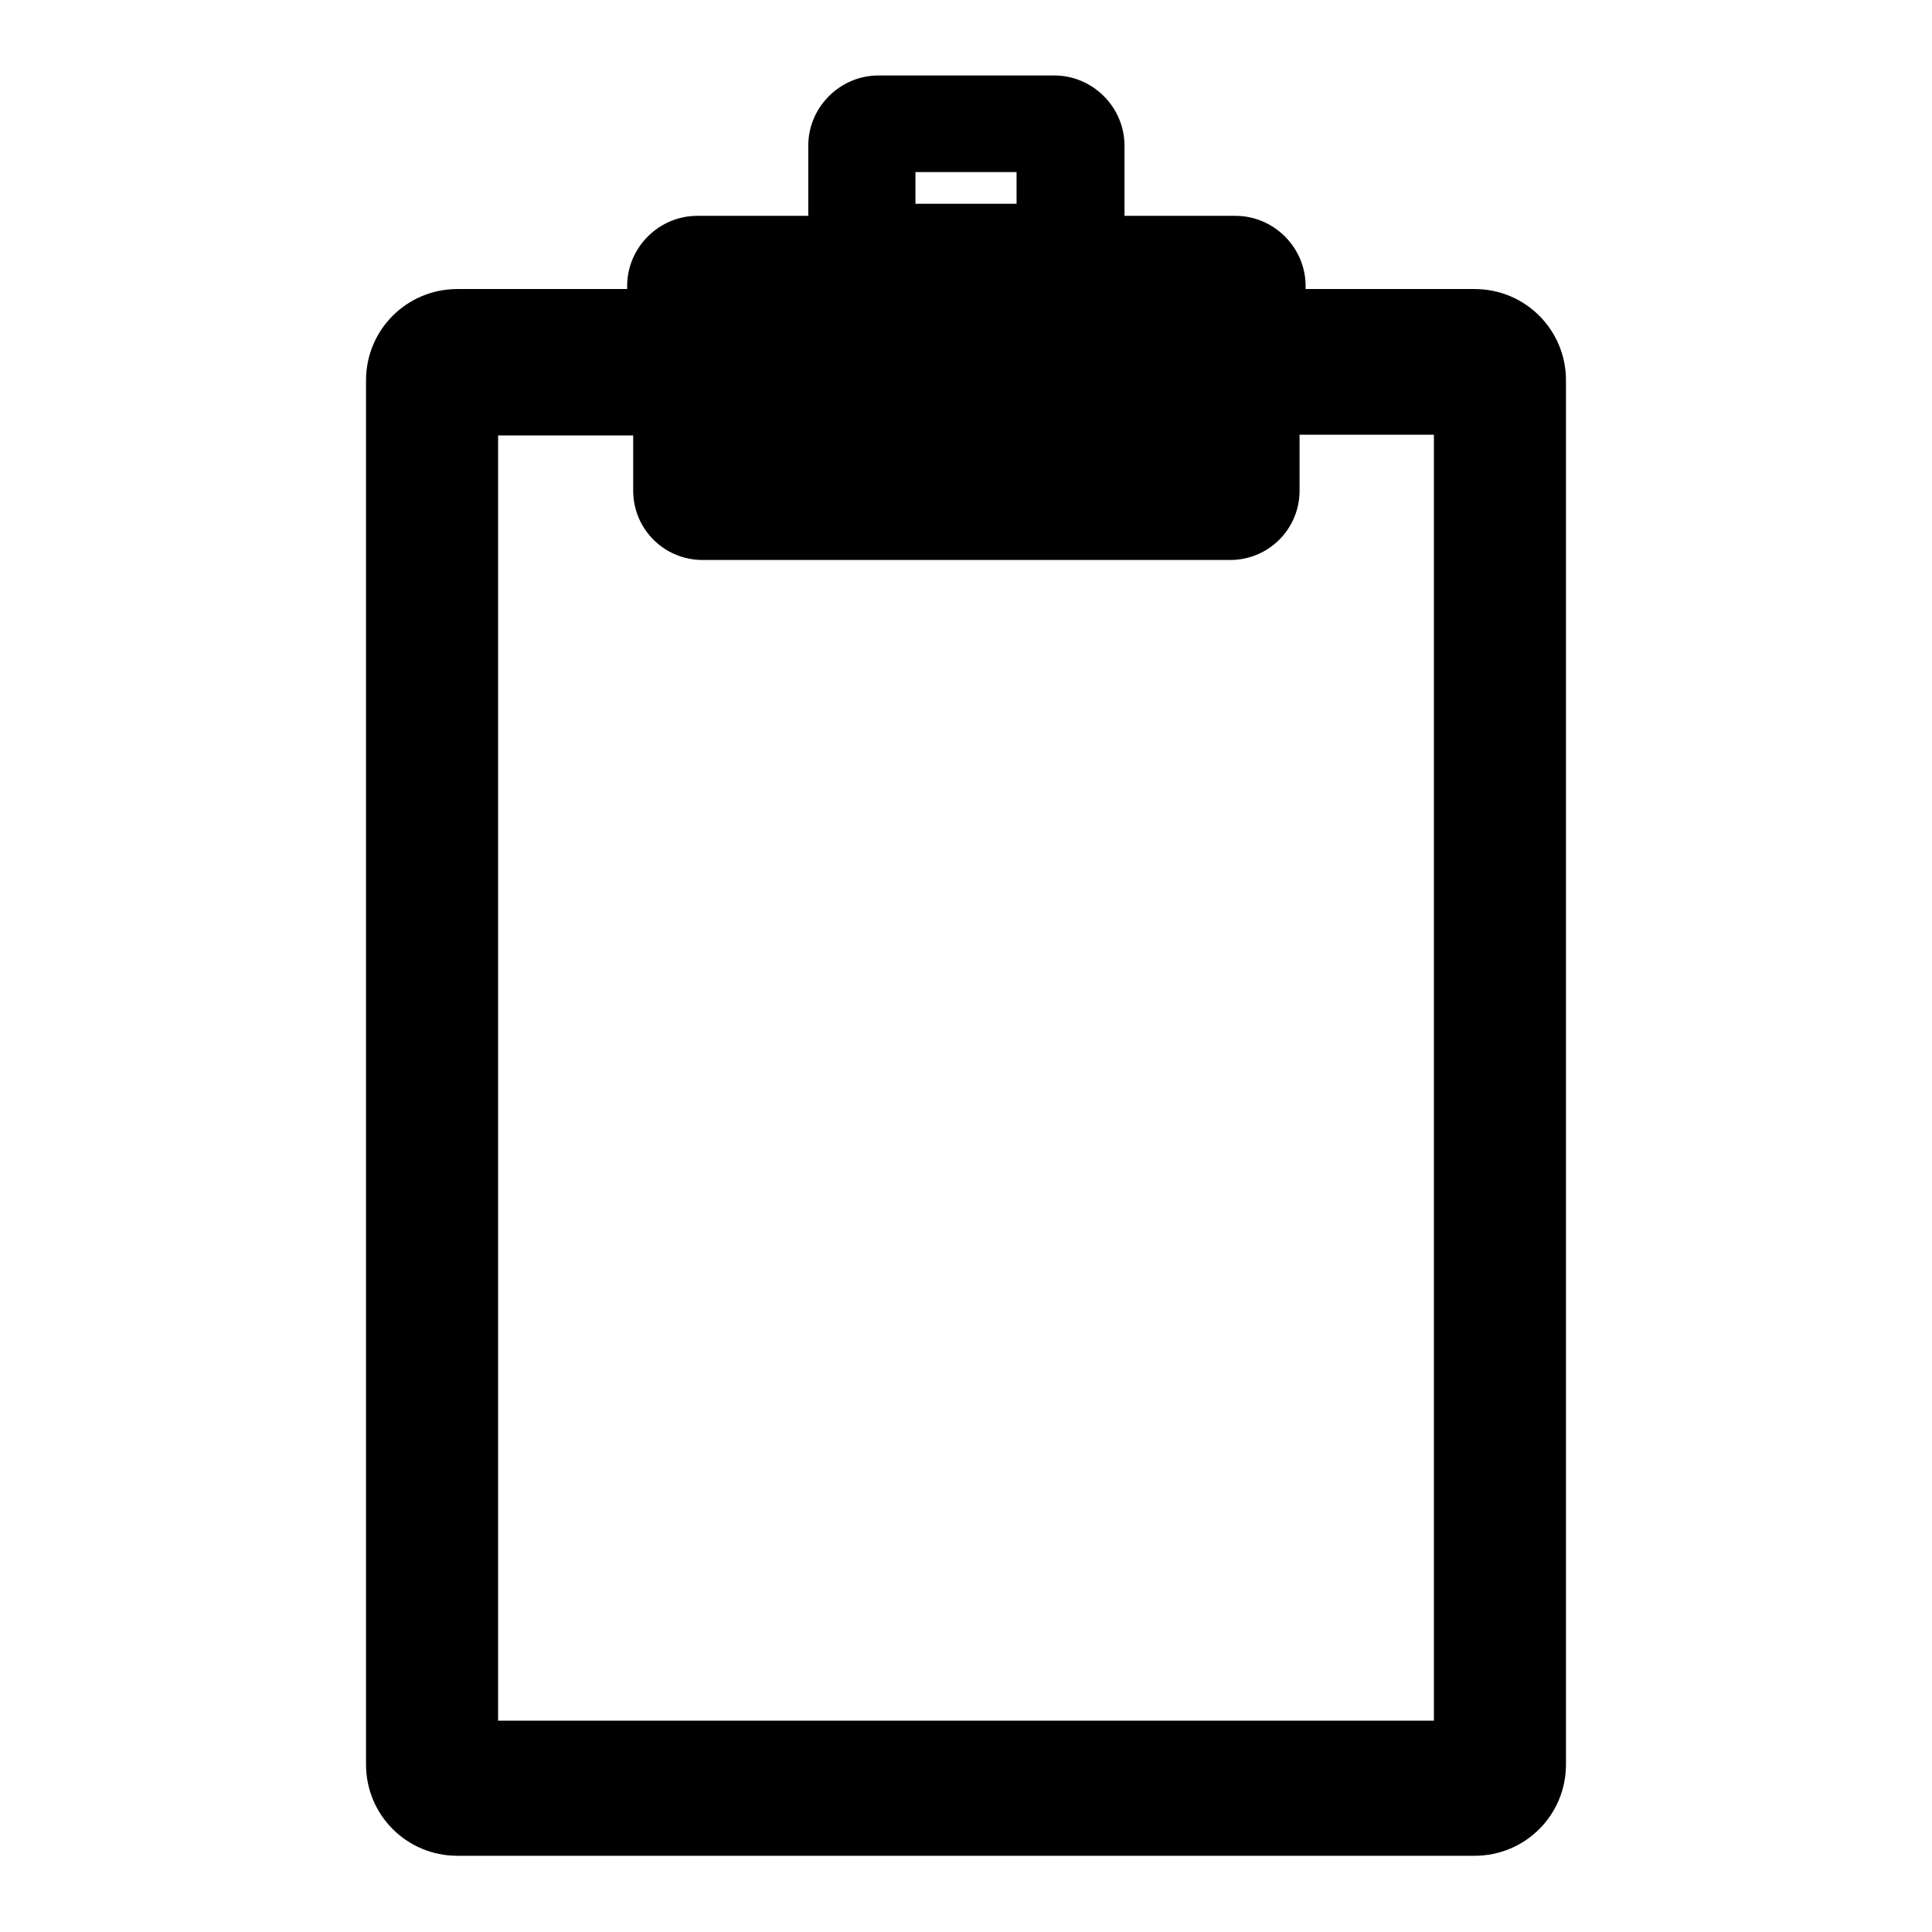 <?xml version="1.0" encoding="utf-8"?>
<!-- Svg Vector Icons : http://www.onlinewebfonts.com/icon -->
<!DOCTYPE svg PUBLIC "-//W3C//DTD SVG 1.1//EN" "http://www.w3.org/Graphics/SVG/1.1/DTD/svg11.dtd">
<svg version="1.1" xmlns="http://www.w3.org/2000/svg" xmlns:xlink="http://www.w3.org/1999/xlink" x="0px" y="0px" viewBox="0 0 256 256" enable-background="new 0 0 256 256" xml:space="preserve">
<g><g><g><path fill="#000000" d="M195.4,38.3H173v-0.4c0-5.1-4.2-9.3-9.3-9.3H149v-9.3c0-5.1-4.2-9.3-9.3-9.3h-23.3c-5.1,0-9.3,4.2-9.3,9.3v9.3H92.4c-5.1,0-9.3,4.2-9.3,9.3v0.4H60.6c-6.7,0-12.1,5.4-12.1,12.1v183.4c0,6.7,5.4,12.1,12.1,12.1h134.8c6.7,0,12.1-5.4,12.1-12.1V50.4C207.5,43.7,202.1,38.3,195.4,38.3z M121.3,27v-4.2h13.4V27H121.3z M93.1,74.2h69.9c5.1,0,9.2-4.1,9.2-9.2v-7.4H190V228H66V57.7h17.9V65C83.9,70.1,88,74.2,93.1,74.2z"/></g><g></g><g></g><g></g><g></g><g></g><g></g><g></g><g></g><g></g><g></g><g></g><g></g><g></g><g></g><g></g></g></g>
</svg>